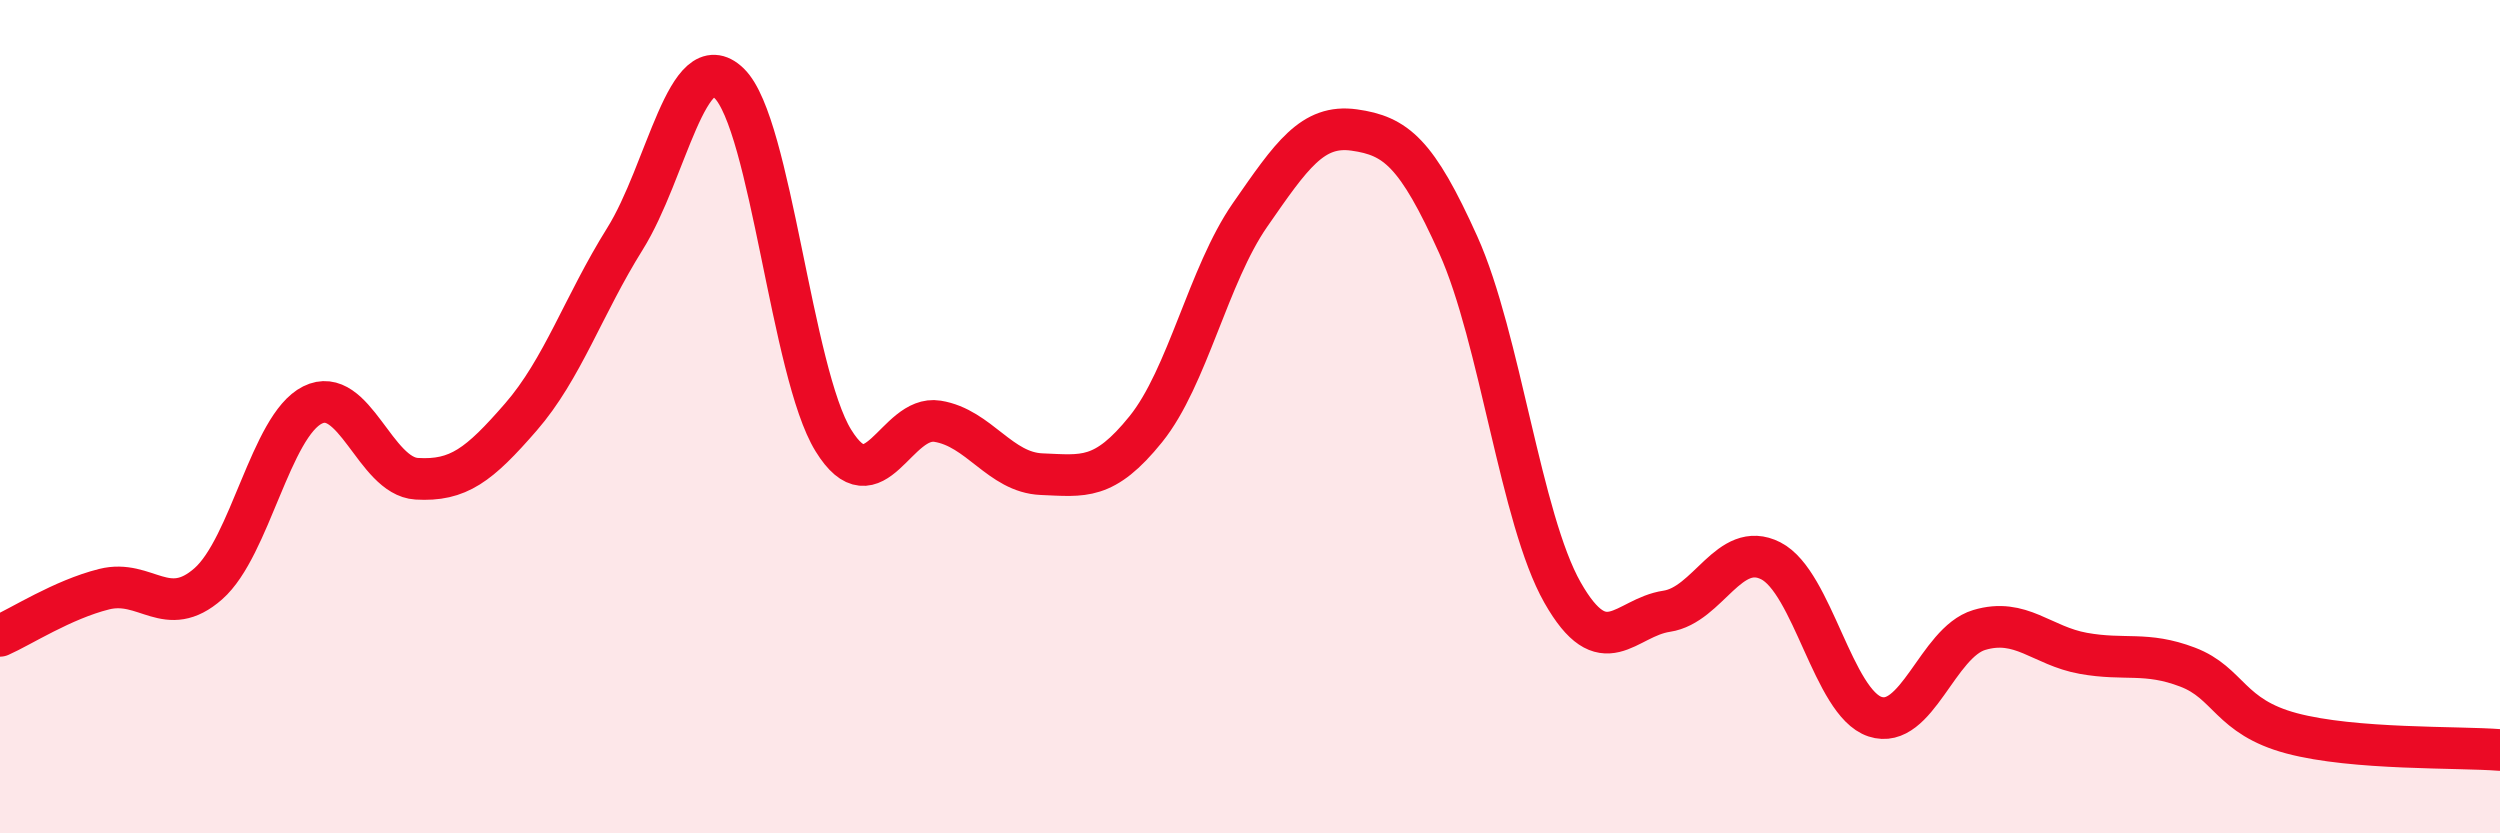 
    <svg width="60" height="20" viewBox="0 0 60 20" xmlns="http://www.w3.org/2000/svg">
      <path
        d="M 0,15.26 C 0.5,15.04 1.5,14.39 2.5,14.14 C 3.5,13.89 4,14.89 5,14.01 C 6,13.13 6.5,10.22 7.5,9.72 C 8.5,9.22 9,11.43 10,11.49 C 11,11.55 11.5,11.16 12.5,10.01 C 13.5,8.86 14,7.33 15,5.73 C 16,4.13 16.5,1.03 17.5,2 C 18.5,2.97 19,8.95 20,10.57 C 21,12.19 21.5,9.95 22.5,10.11 C 23.5,10.27 24,11.34 25,11.38 C 26,11.42 26.5,11.54 27.5,10.3 C 28.5,9.06 29,6.6 30,5.16 C 31,3.72 31.5,2.98 32.5,3.12 C 33.5,3.26 34,3.66 35,5.88 C 36,8.1 36.5,12.46 37.5,14.22 C 38.5,15.98 39,14.82 40,14.67 C 41,14.52 41.5,12.95 42.5,13.46 C 43.5,13.97 44,16.87 45,17.2 C 46,17.53 46.5,15.42 47.5,15.12 C 48.5,14.82 49,15.5 50,15.68 C 51,15.86 51.5,15.63 52.5,16.01 C 53.5,16.39 53.5,17.2 55,17.6 C 56.5,18 59,17.92 60,18L60 20L0 20Z"
        fill="#EB0A25"
        opacity="0.1"
        stroke-linecap="round"
        stroke-linejoin="round"
      />
      <path
        d="M 0,15.26 C 0.5,15.04 1.5,14.39 2.5,14.14 C 3.5,13.89 4,14.89 5,14.01 C 6,13.13 6.5,10.22 7.5,9.72 C 8.5,9.22 9,11.43 10,11.49 C 11,11.55 11.5,11.16 12.5,10.01 C 13.5,8.86 14,7.33 15,5.73 C 16,4.13 16.5,1.03 17.5,2 C 18.5,2.97 19,8.95 20,10.57 C 21,12.19 21.5,9.95 22.5,10.11 C 23.5,10.27 24,11.34 25,11.38 C 26,11.42 26.5,11.54 27.5,10.3 C 28.5,9.06 29,6.6 30,5.16 C 31,3.72 31.5,2.98 32.5,3.12 C 33.5,3.26 34,3.66 35,5.88 C 36,8.1 36.5,12.46 37.5,14.22 C 38.5,15.98 39,14.82 40,14.67 C 41,14.52 41.5,12.95 42.5,13.46 C 43.5,13.97 44,16.87 45,17.2 C 46,17.53 46.5,15.42 47.5,15.12 C 48.5,14.82 49,15.5 50,15.68 C 51,15.86 51.5,15.63 52.5,16.01 C 53.5,16.39 53.5,17.2 55,17.6 C 56.5,18 59,17.92 60,18"
        stroke="#EB0A25"
        stroke-width="1"
        fill="none"
        stroke-linecap="round"
        stroke-linejoin="round"
      />
    </svg>
  